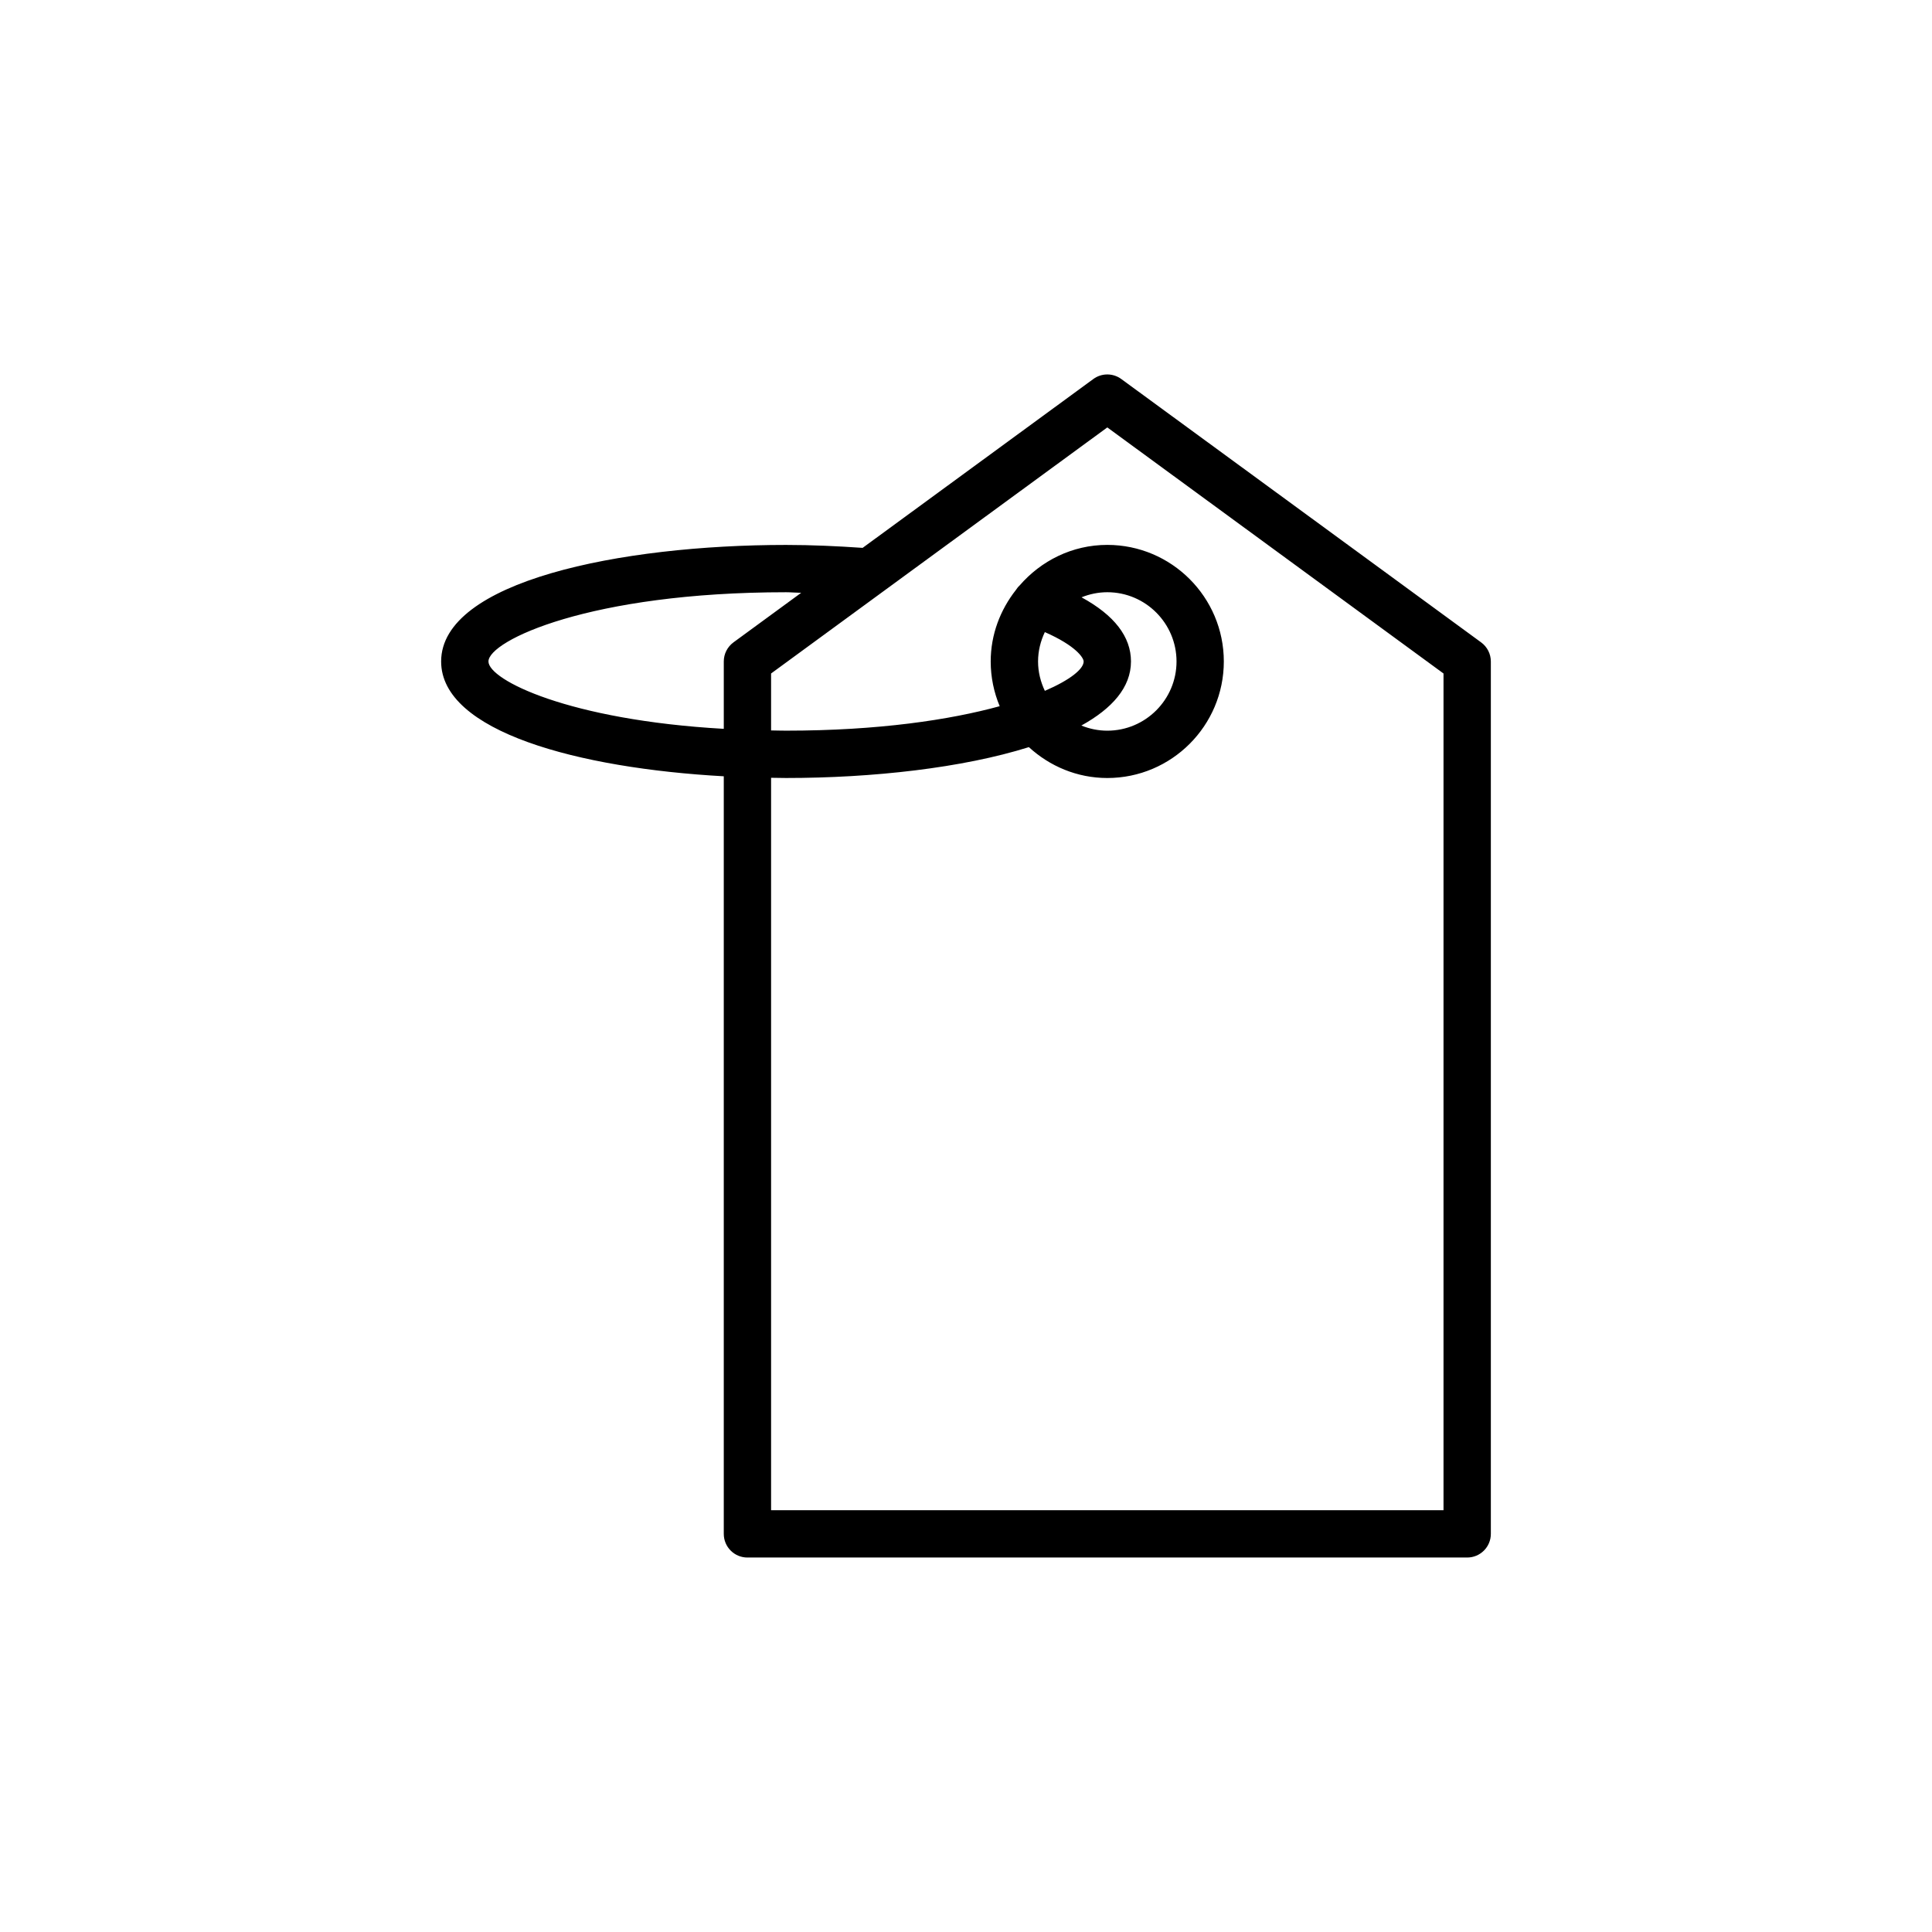 <?xml version="1.0" encoding="UTF-8"?>
<!-- Uploaded to: ICON Repo, www.svgrepo.com, Generator: ICON Repo Mixer Tools -->
<svg fill="#000000" width="800px" height="800px" version="1.1" viewBox="144 144 512 512" xmlns="http://www.w3.org/2000/svg">
 <path d="m342.08 556.76h190.74c3.465 0 6.269-2.805 6.269-6.269v-231.19c0-2.004-0.957-3.875-2.566-5.059l-95.371-69.797c-2.203-1.617-5.203-1.617-7.41 0l-61.137 44.746c-6.668-0.461-13.457-0.777-20.293-0.777-44.023 0-91.406 9.664-91.406 30.887 0 18.57 36.32 28.289 74.902 30.422v200.77c0 3.469 2.805 6.269 6.273 6.269zm95.367-299.49 89.098 65.211v221.74h-178.2v-194.1c1.32 0.016 2.644 0.055 3.961 0.055 22.957 0 46.766-2.656 64.355-8.18 5.5 5.035 12.754 8.184 20.781 8.184 17.031 0 30.883-13.852 30.883-30.883 0-17.035-13.852-30.895-30.883-30.895-9.32 0-17.59 4.234-23.258 10.781-0.367 0.332-0.656 0.715-0.938 1.137-4.133 5.254-6.699 11.789-6.699 18.977 0 4.199 0.855 8.199 2.383 11.852-13.16 3.606-32.043 6.484-56.625 6.484-1.363 0-2.637-0.043-3.961-0.062v-15.09zm-6.828 45.023c2.113-0.852 4.414-1.348 6.832-1.348 10.109 0 18.34 8.23 18.34 18.352 0 10.109-8.23 18.34-18.34 18.34-2.438 0-4.754-0.5-6.883-1.363 8.168-4.504 13.152-10.129 13.152-16.977 0-6.555-4.398-12.254-13.102-17.004zm-11.523 17.004c0-2.793 0.676-5.414 1.797-7.785 8.23 3.617 10.285 6.824 10.285 7.785 0 1.961-3.492 4.863-10.281 7.785-1.121-2.371-1.801-4.992-1.801-7.785zm-145.65 0c0-5.488 26.836-18.348 78.867-18.348 1.352 0 2.66 0.137 4.008 0.152l-17.945 13.133c-1.609 1.184-2.566 3.055-2.566 5.059v17.855c-41.16-2.328-62.363-12.984-62.363-17.852z"/>
</svg>